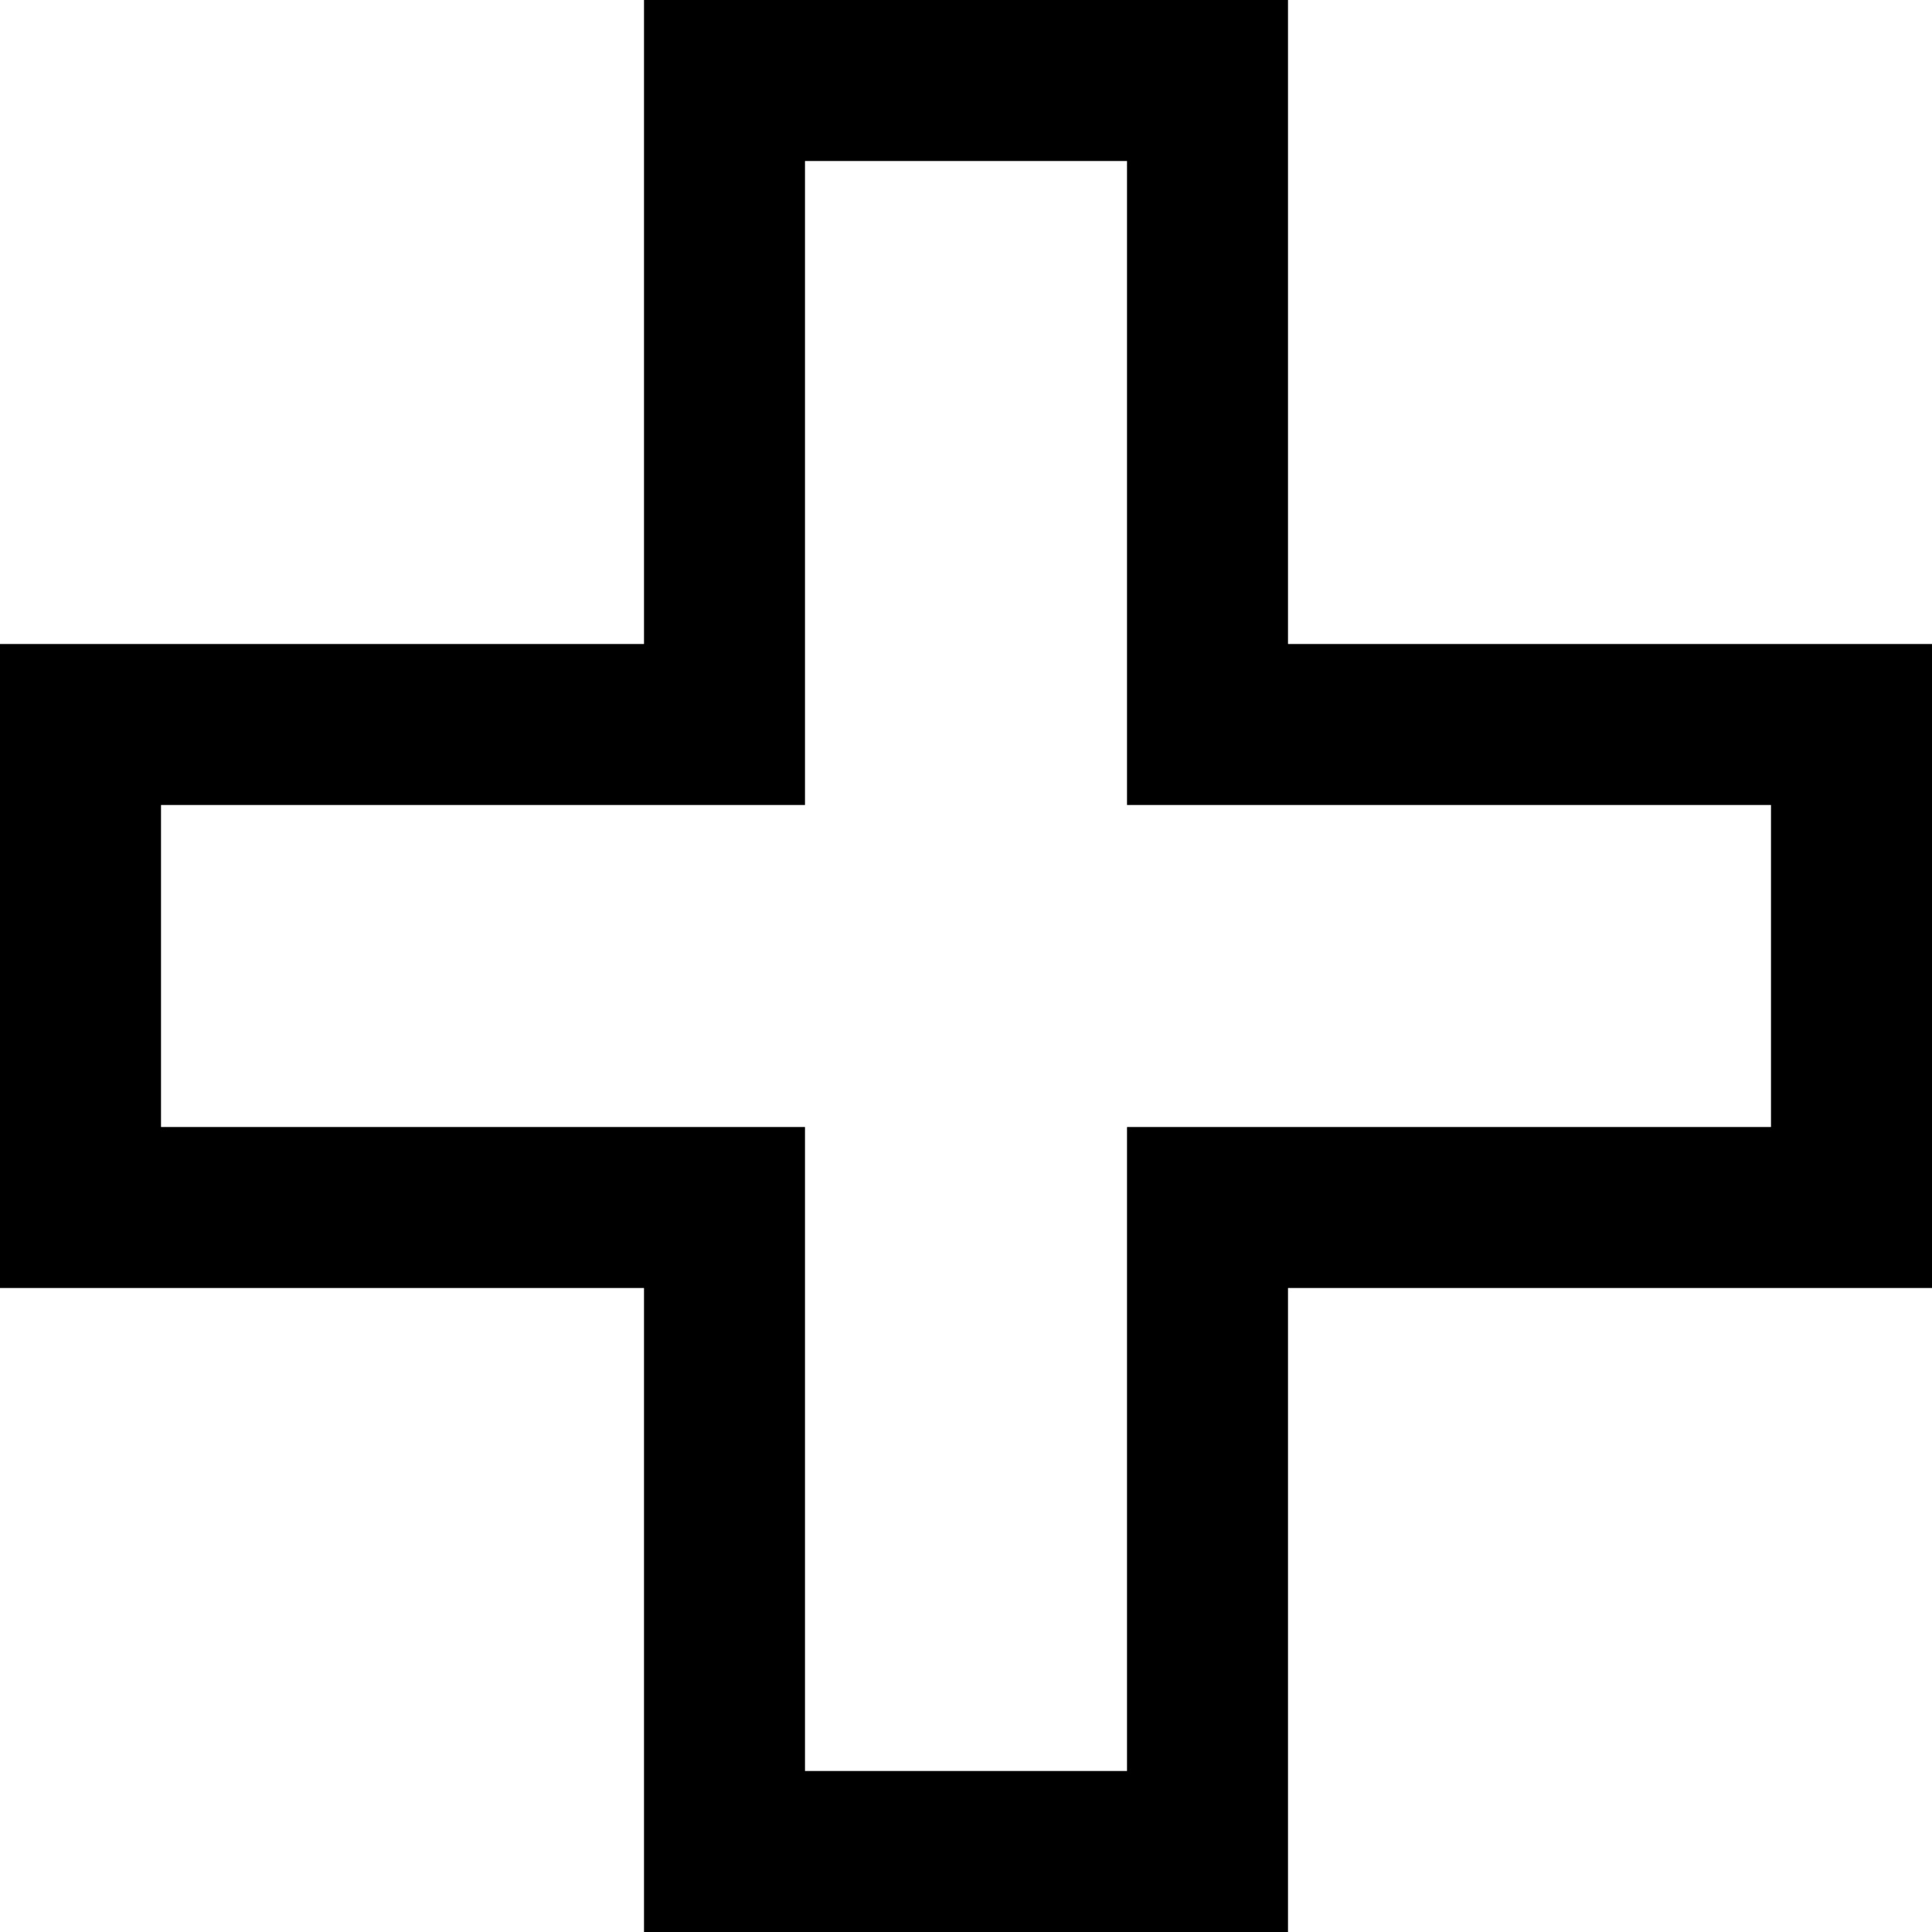 <svg id="Layer_1" height="512" viewBox="0 0 24 24" width="512" xmlns="http://www.w3.org/2000/svg" data-name="Layer 1"><path d="m16 24h-8v-8h-8v-8h8v-8h8v8h8v8h-8zm-6-2h4v-8h8v-4h-8v-8h-4v8h-8v4h8z"/></svg>